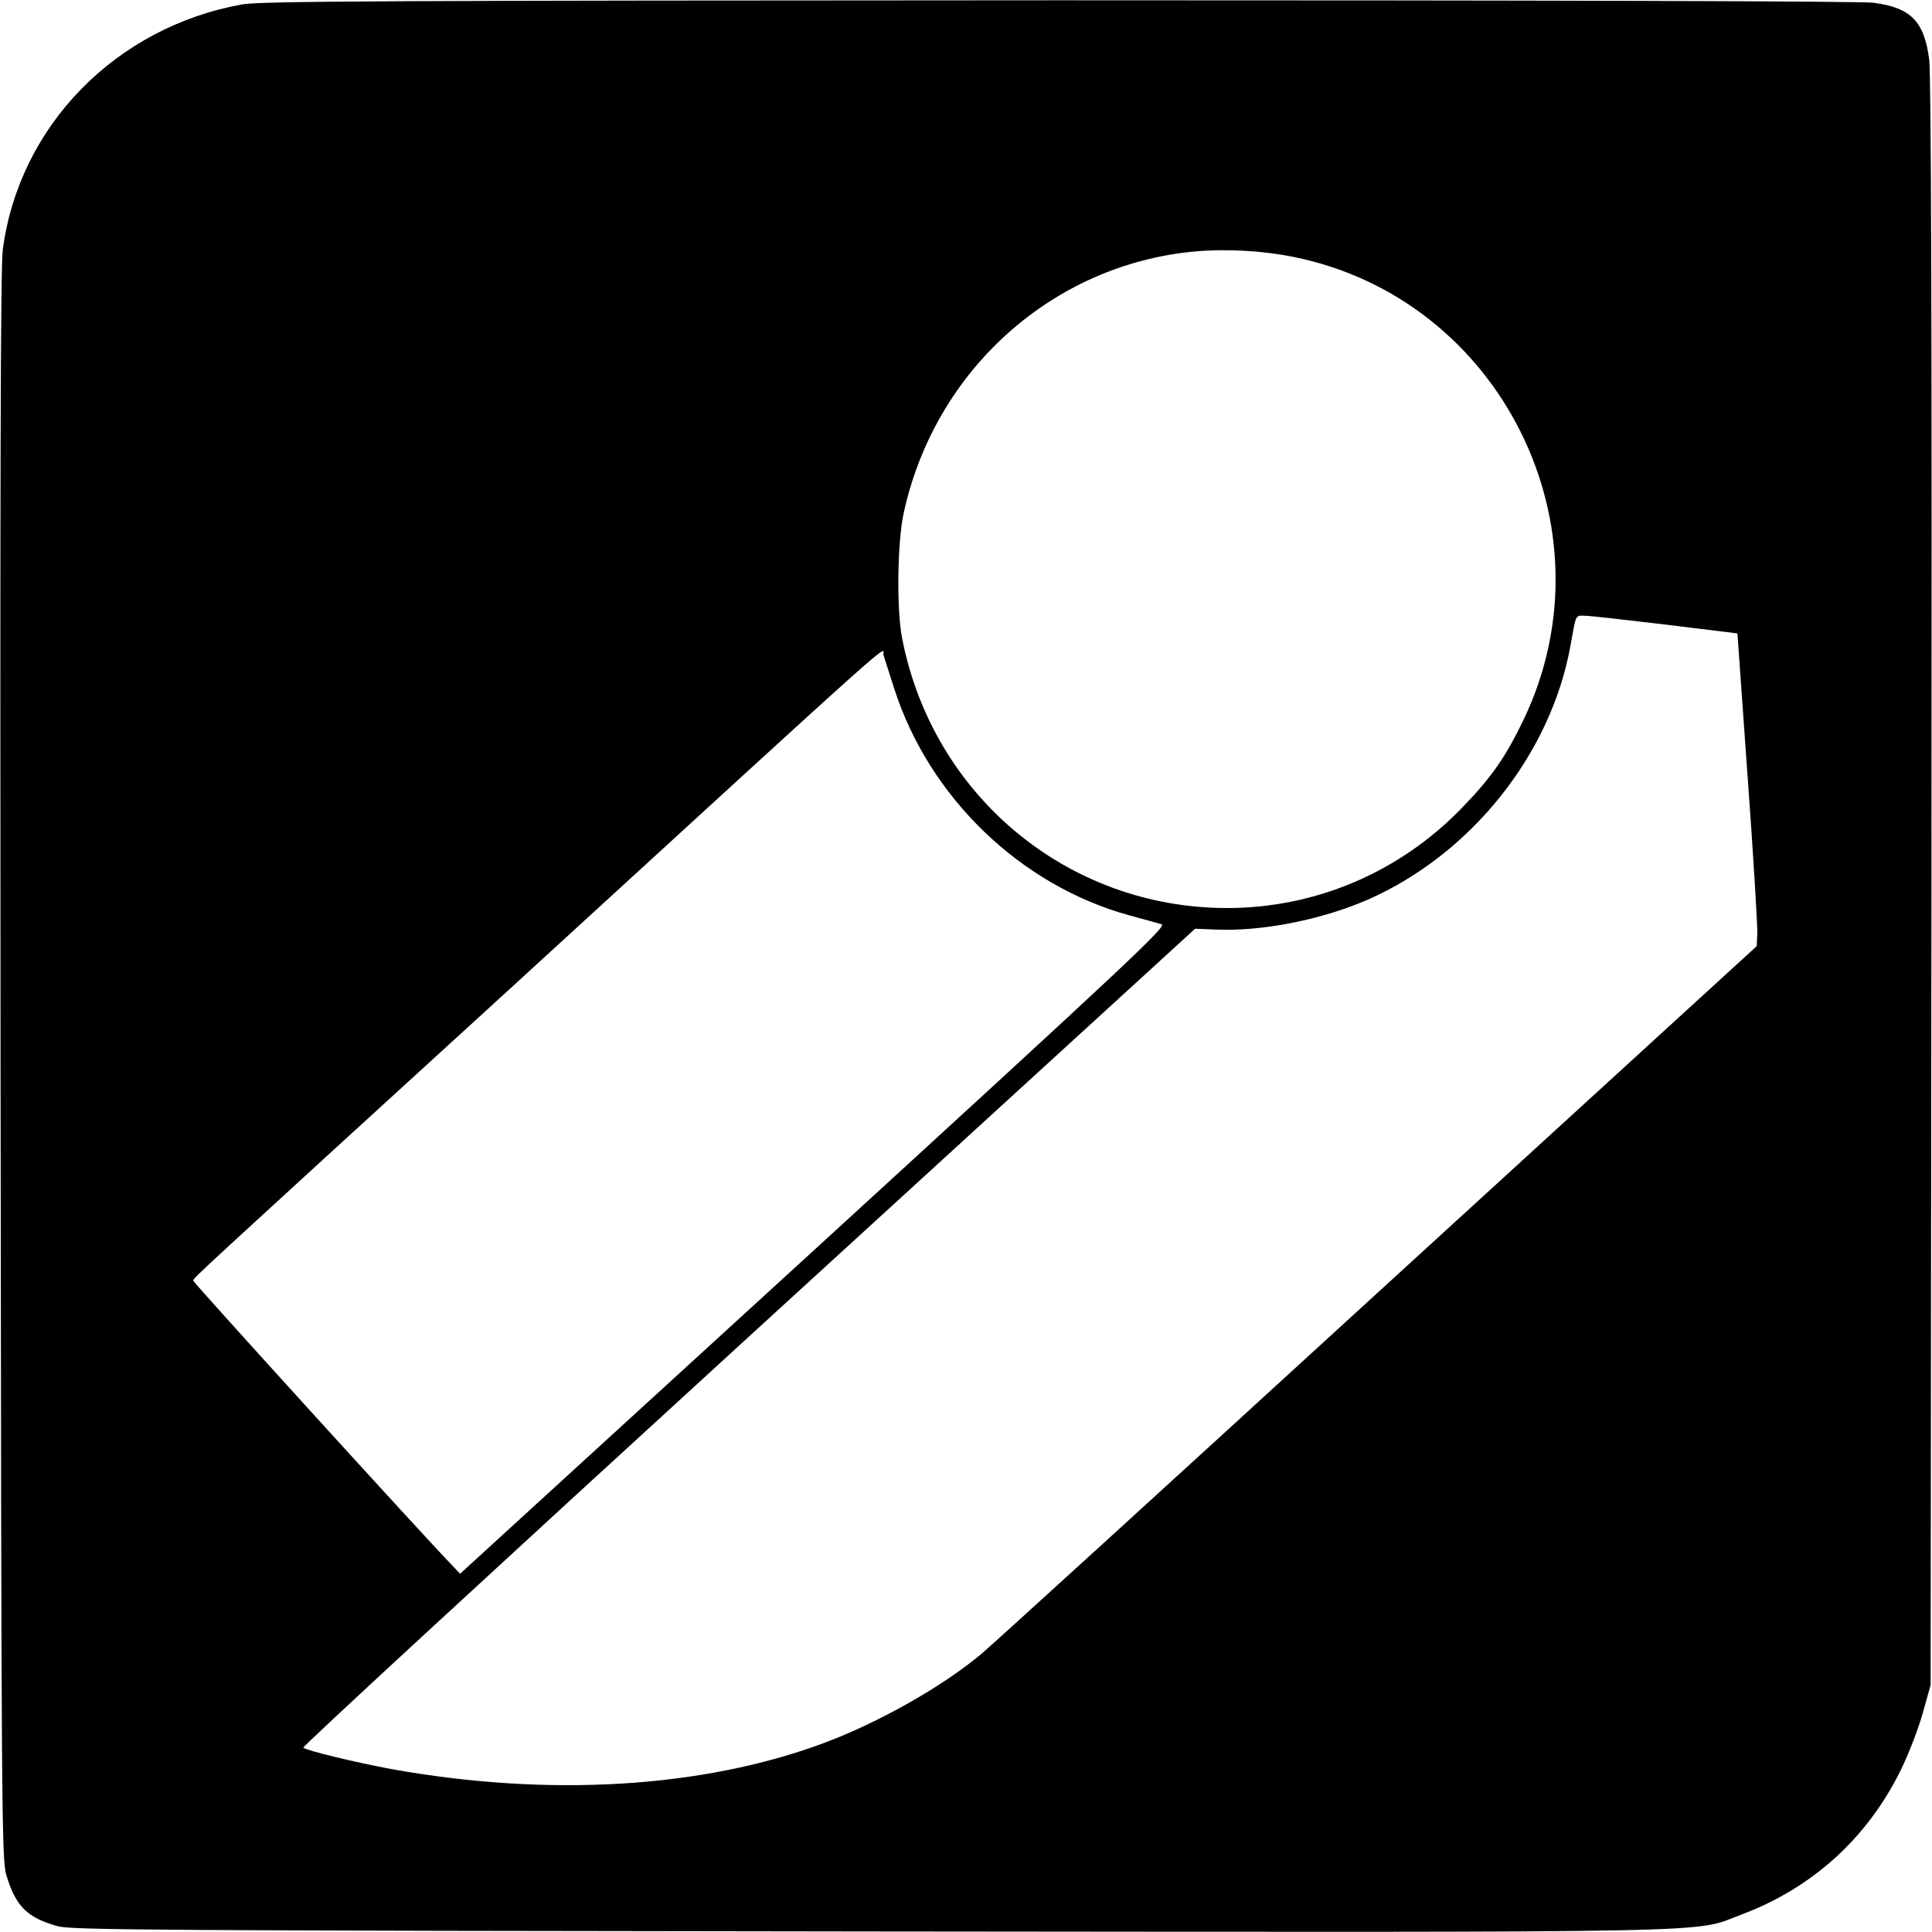 <?xml version="1.0" standalone="no"?>
<!DOCTYPE svg PUBLIC "-//W3C//DTD SVG 20010904//EN"
 "http://www.w3.org/TR/2001/REC-SVG-20010904/DTD/svg10.dtd">
<svg version="1.0" xmlns="http://www.w3.org/2000/svg"
 width="700pt" height="700pt" viewBox="0 0 700 700"
 preserveAspectRatio="xMidYMid meet">
<g transform="translate(0,700) scale(0.1,-0.1)"
fill="#000000" stroke="none">
<path d="M877 6984 c-459 -83 -808 -441 -867 -889 -8 -67 -10 -809 -8 -2960 3
-2720 4 -2873 21 -2929 34 -113 75 -154 186 -185 50 -14 362 -16 2936 -19
3187 -3 2983 -7 3164 61 257 96 456 277 577 522 30 61 66 155 81 210 l28 100
3 2905 c2 1953 -1 2931 -8 2983 -18 140 -66 189 -202 207 -45 6 -1184 9 -2953
9 -2440 -1 -2892 -3 -2958 -15z m3810 -915 c751 -151 1165 -982 834 -1675 -65
-136 -117 -211 -226 -323 -224 -231 -528 -361 -849 -361 -576 0 -1065 405
-1177 975 -21 103 -18 349 5 455 112 518 539 902 1056 949 113 10 244 3 357
-20z m1348 -1332 l260 -32 37 -520 c21 -286 36 -541 35 -566 l-2 -47 -1375
-1257 c-756 -692 -1402 -1281 -1435 -1308 -141 -118 -371 -248 -569 -322 -440
-164 -997 -197 -1566 -95 -130 24 -312 68 -321 78 -4 4 722 673 1612 1487
l1619 1480 78 -3 c166 -7 381 36 547 108 375 165 664 527 735 920 21 117 17
110 53 109 17 0 149 -15 292 -32z m-2795 -232 c126 -393 456 -712 850 -821 52
-14 106 -29 119 -33 20 -6 -119 -137 -1259 -1180 l-1283 -1173 -32 34 c-94 96
-935 1021 -935 1028 0 9 -7 3 1145 1055 1480 1355 1349 1238 1356 1212 4 -12
21 -67 39 -122z"/>
</g>
</svg>
